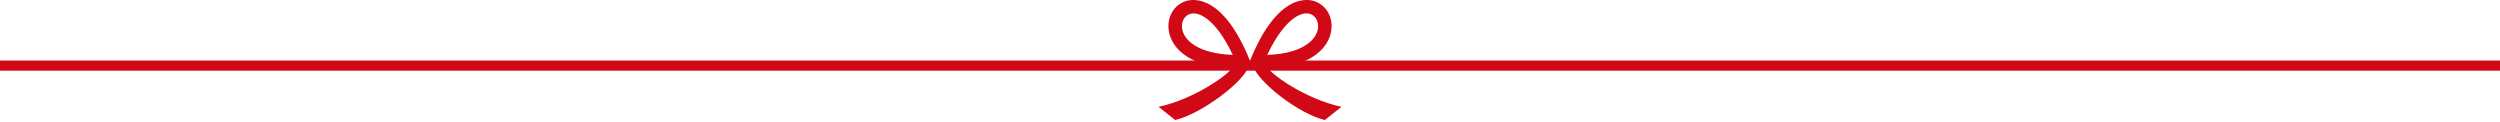 <svg xmlns="http://www.w3.org/2000/svg" width="720" height="35" fill="none"><g fill="#D10815" clip-path="url(#a)"><path d="M574.48 18.447v.883H136.005v-.883z"/><path d="M719.559 17.873H.441v2.03H719.56z"/><path d="M720.001 17.432v2.912H0v-2.912zM.883 19.462h718.235v-1.147H.883z"/><path d="M356.427 19.703c-13.35 0-19.004-5.532-19.819-10.866-.607-3.98 1.559-7.591 5.151-8.589 2.351-.65 10.58-1.365 18.031 16.751l1.065 2.588-2.797.09q-.833.027-1.631.026m-12.684-15.84q-.496 0-.944.125c-1.67.464-2.66 2.256-2.354 4.263.519 3.406 4.683 7.22 14.579 7.548-3.931-8.358-8.238-11.937-11.282-11.937z"/><path d="M363.574 19.703c-.533 0-1.074-.008-1.631-.027l-2.797-.09L360.211 17C367.665-1.12 375.895-.401 378.243.248c3.591.998 5.758 4.61 5.15 8.588-.814 5.334-6.47 10.867-19.819 10.867m12.685-15.84c-3.044 0-7.351 3.578-11.283 11.937 9.897-.328 14.061-4.142 14.58-7.549.306-2.006-.684-3.798-2.354-4.263a3.5 3.5 0 0 0-.944-.125z"/><path d="m338.44 34.56-4.77-3.8c9.797-2.04 21.422-9.6 22.213-12.762l3.766.94c-1.108 4.428-13.689 13.923-21.208 15.62zM381.561 34.56l4.771-3.8c-9.797-2.04-21.422-9.6-22.212-12.762l-3.216.94c1.108 4.428 13.138 13.924 20.657 15.622"/></g><defs><clipPath id="a"><path fill="#fff" d="M0 0h720v34.56H0z"/></clipPath></defs></svg>